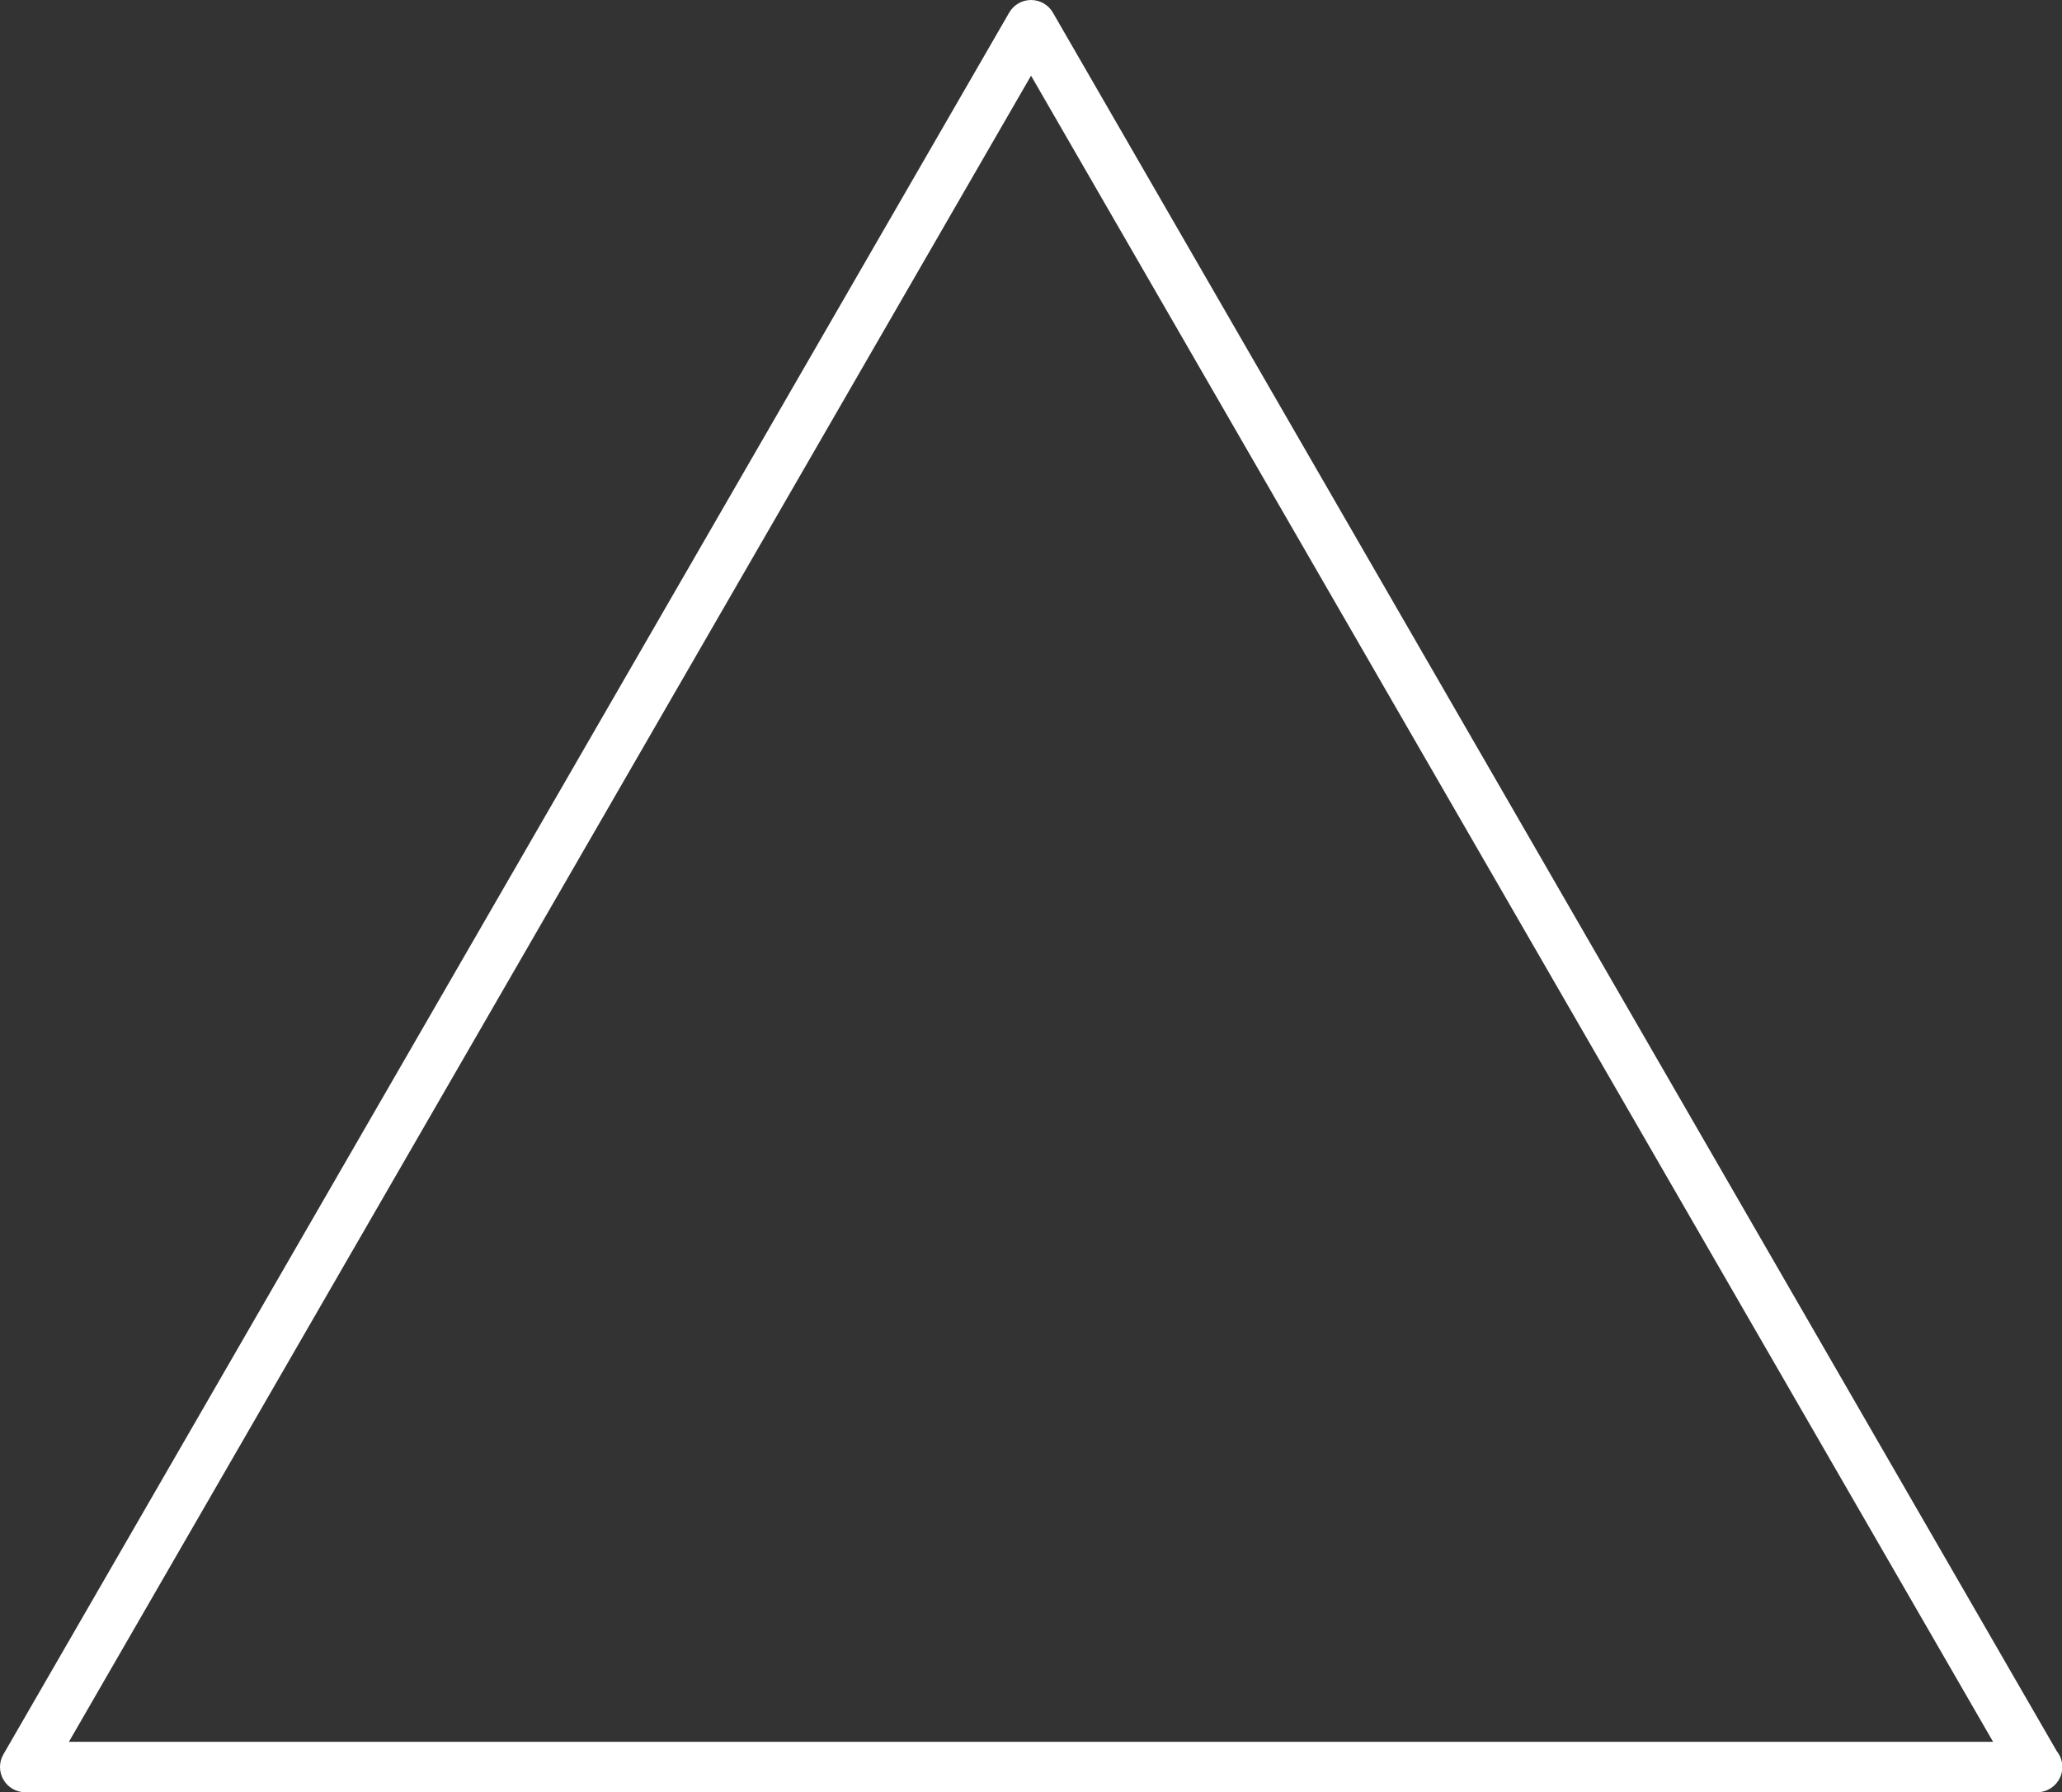 <?xml version="1.0" encoding="utf-8"?>
<!-- Generator: Adobe Illustrator 15.1.0, SVG Export Plug-In . SVG Version: 6.00 Build 0)  -->
<!DOCTYPE svg PUBLIC "-//W3C//DTD SVG 1.1//EN" "http://www.w3.org/Graphics/SVG/1.1/DTD/svg11.dtd">
<svg version="1.1" id="Layer_1" xmlns="http://www.w3.org/2000/svg" xmlns:xlink="http://www.w3.org/1999/xlink" x="0px" y="0px"
	 width="122.613px" height="106.589px" viewBox="0 0 122.613 106.589" enable-background="new 0 0 122.613 106.589"
	 xml:space="preserve">
<rect x="0" y="0" width="122.613" height="106.589" fill="#333333" stroke="none"/>
<path fill="#ffffff" d="M121.133,106.589c-0.005,0.001-0.013,0.001-0.02,0H1.5c-0.536,0-1.031-0.286-1.299-0.75
	c-0.268-0.464-0.268-1.036,0-1.5L60.01,0.75C60.278,0.286,60.773,0,61.309,0c0.536,0,1.031,0.286,1.299,0.75l59.696,103.401
	c0.206,0.257,0.329,0.583,0.329,0.938C122.633,105.917,121.962,106.589,121.133,106.589z M4.098,103.589h114.417L61.309,4.5
	L4.098,103.589z"/>
</svg>
